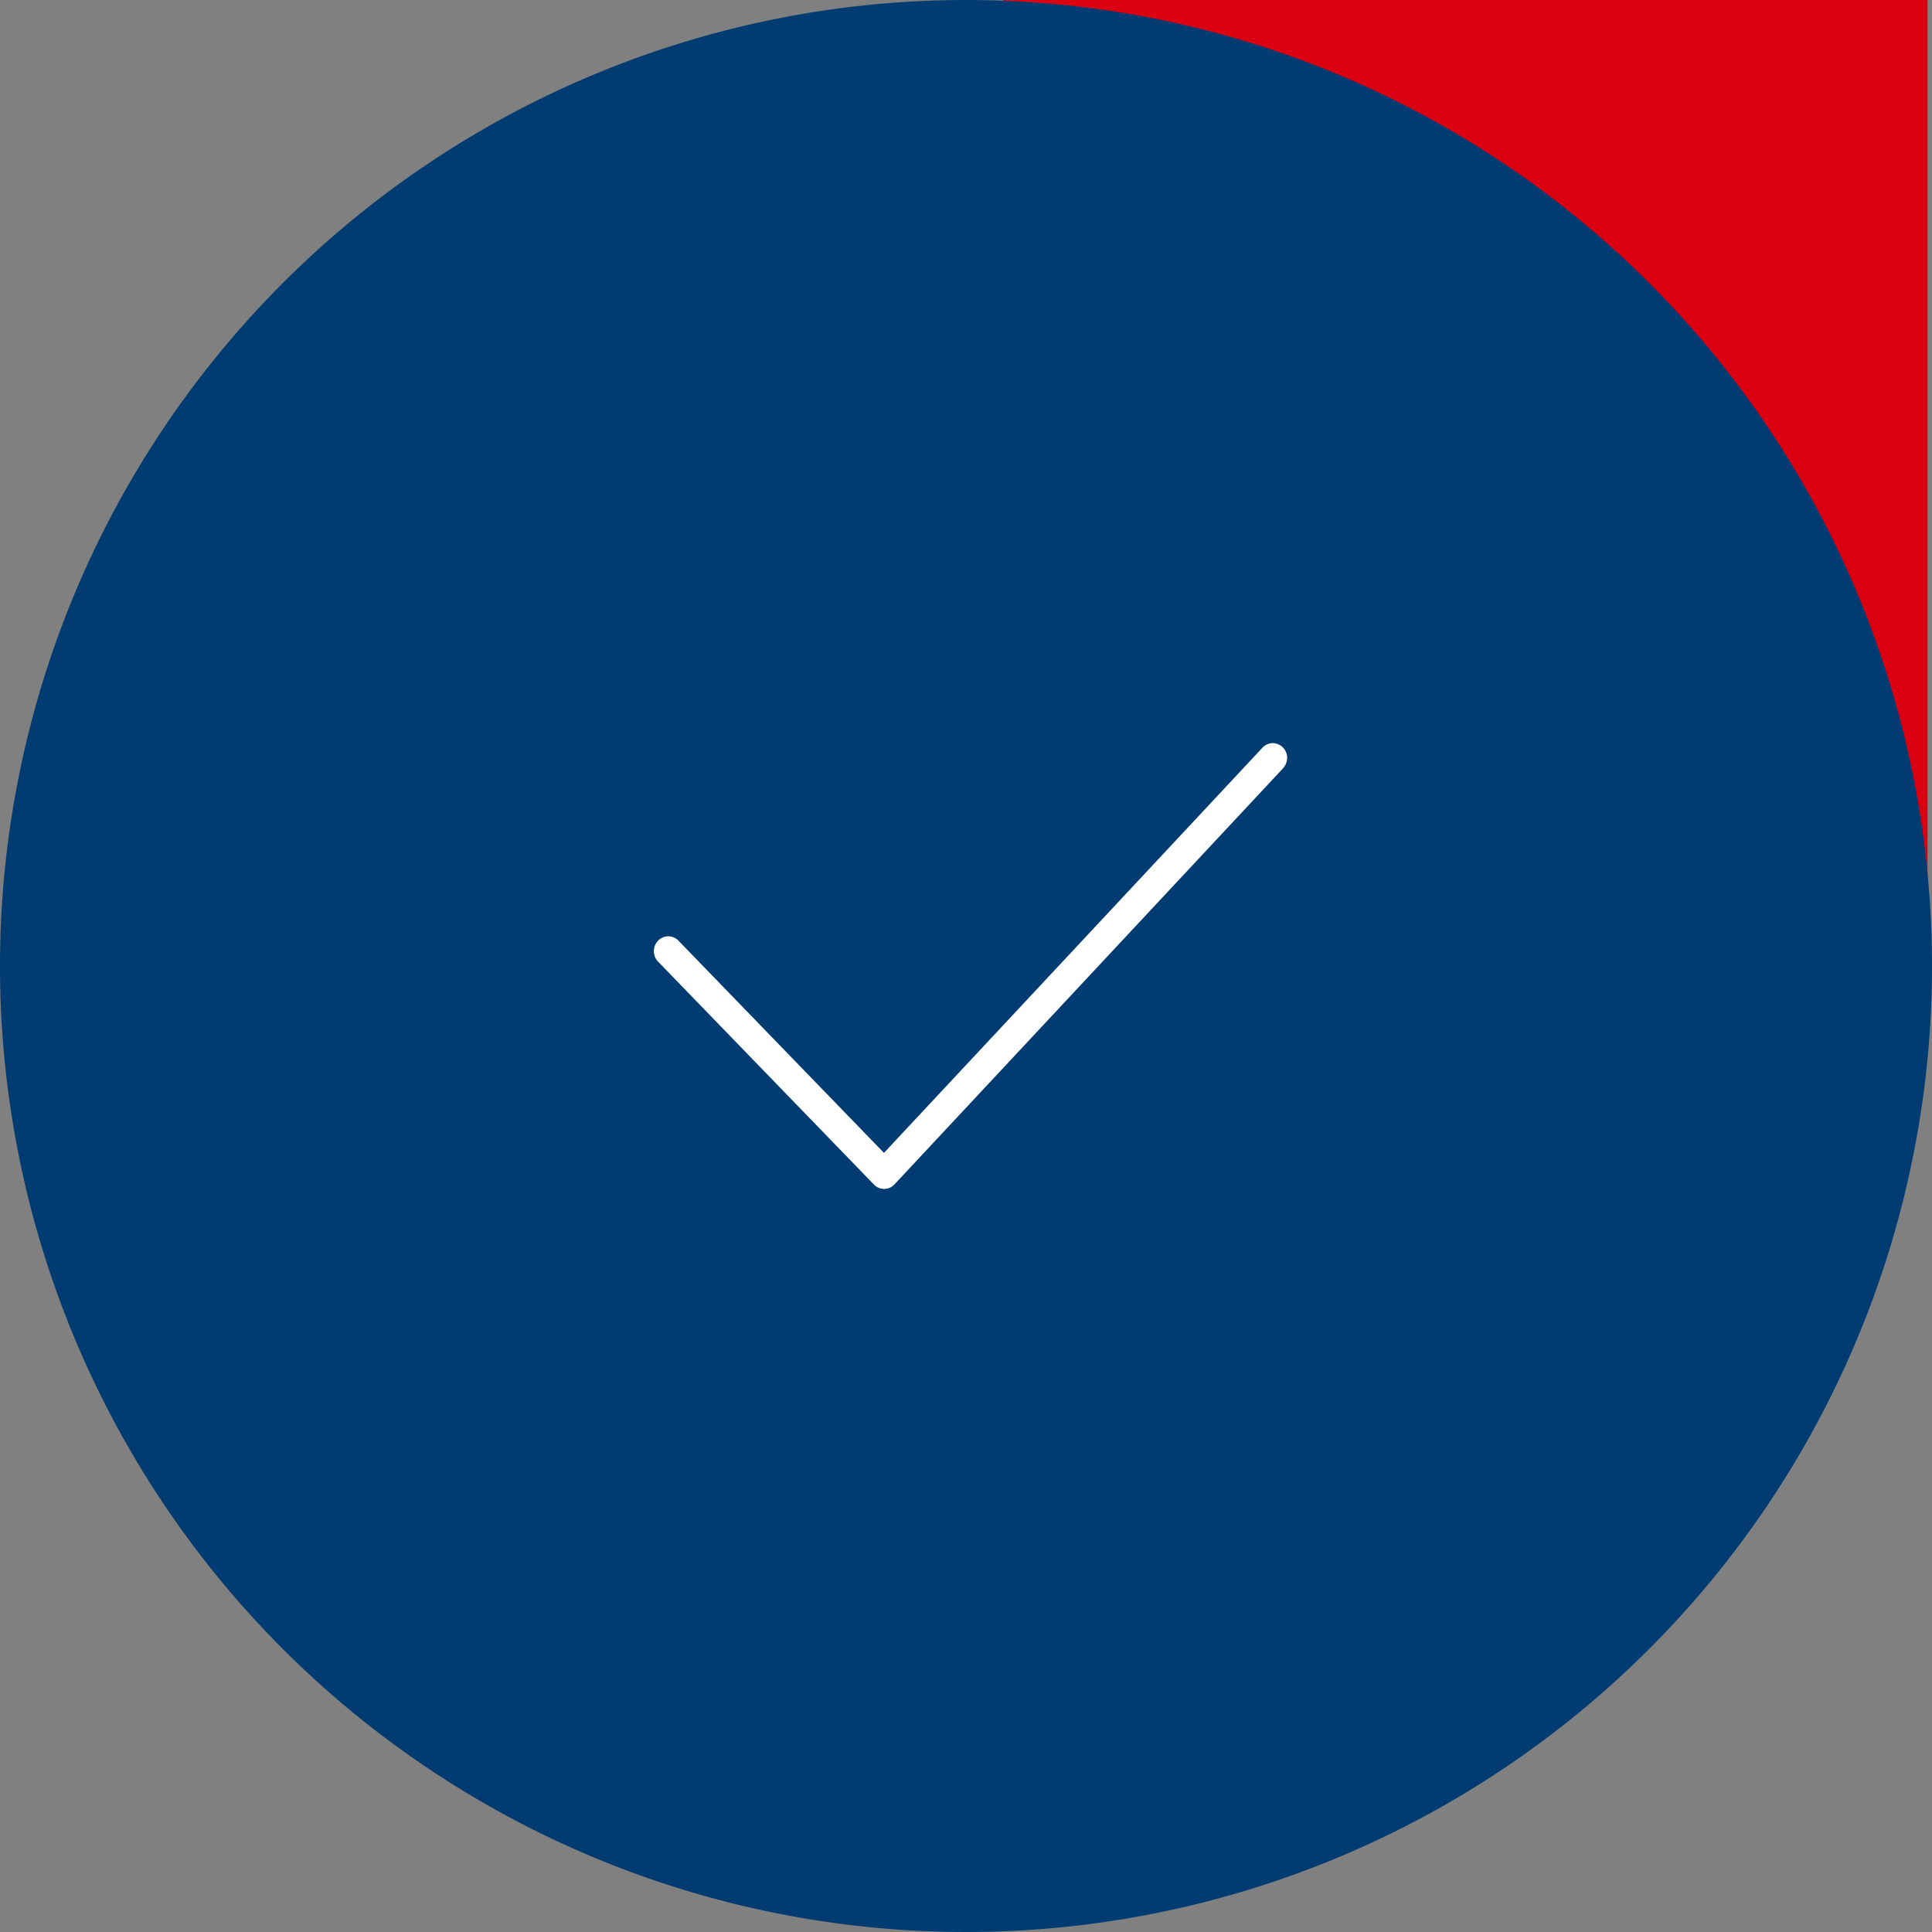 <svg xmlns="http://www.w3.org/2000/svg" width="130" height="130" viewBox="0 0 130 130">
    <rect x="0" y="0" width="130" height="130" fill="#808080" stroke="none"/>
    <g data-name="Grupo 298">
        <g data-name="Grupo 297">
            <path data-name="Trazado 228" d="M340.743 0h-62.185v.413c36.287 2.062 58.7 27.581 61.634 61.538a1.809 1.809 0 0 1 0 .275h.551z" transform="translate(-211.044)" style="fill:#db0011"/>
            <path data-name="Trazado 229" d="M130 65A65 65 0 1 1 65 0a65 65 0 0 1 65 65" style="fill:#003c71"/>
        </g>
        <path data-name="Trazado 339" d="M489.486 472.468a.989.989 0 0 0-.971-1 .951.951 0 0 0-.7.317l-25.459 27.255-13.83-14.282a.957.957 0 0 0-.683-.292.985.985 0 0 0-.967 1 1 1 0 0 0 .284.708l14.524 15a.946.946 0 0 0 1.383-.018l26.149-28h-.007a1 1 0 0 0 .274-.686" transform="translate(-402.876 -421.465)" style="fill:#fff;fill-rule:evenodd"/>
    </g>
</svg>

